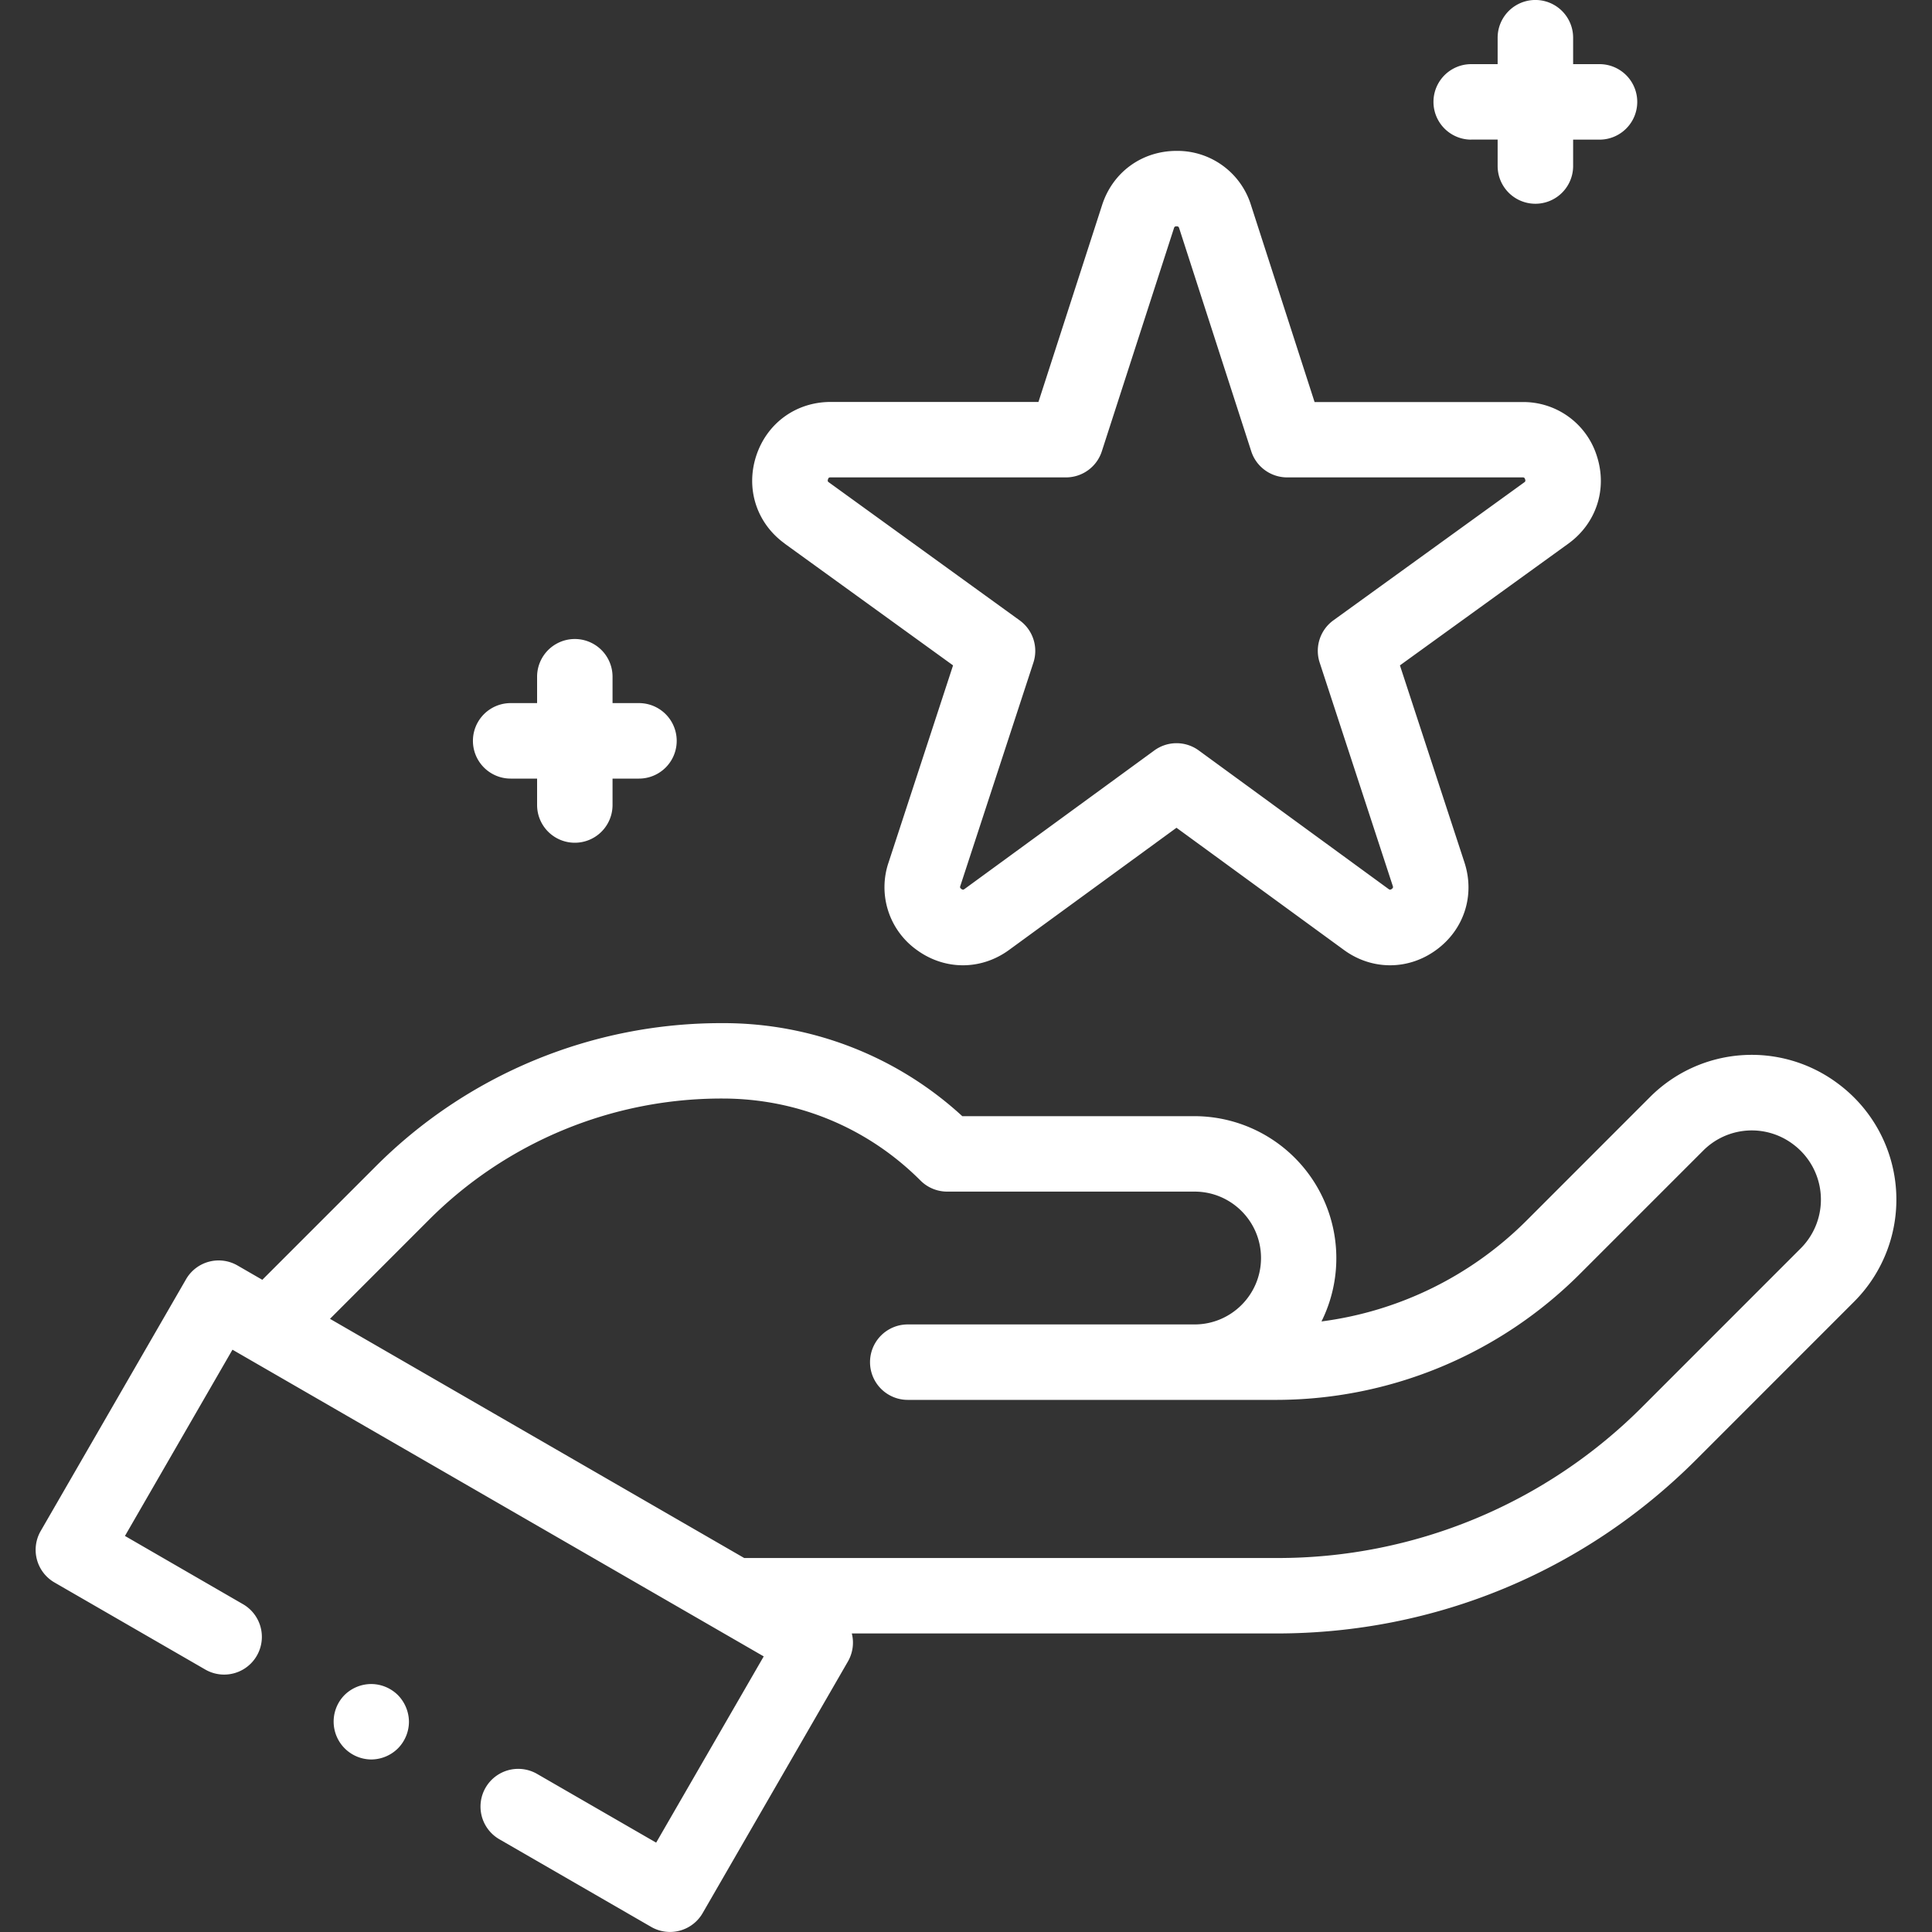 <svg xmlns="http://www.w3.org/2000/svg" width="40" height="40" fill="none"><rect width="100%" height="100%" fill="#333333" stroke="none"/><g fill="#fff" clip-path="url(#a)"><path d="M39.254 24.612a2.99 2.99 0 0 0-1.21-2.184 2.975 2.975 0 0 0-3.89.293l-2.534 2.535a7.34 7.34 0 0 1-4.26 2.103 2.941 2.941 0 0 0-2.627-4.25h-4.81a7.3 7.3 0 0 0-4.963-1.926 10.1 10.1 0 0 0-7.195 2.98l-2.334 2.334-.513-.296a.78.78 0 0 0-1.067.286l-3.008 5.21a.78.78 0 0 0 .286 1.067l3.121 1.802a.781.781 0 1 0 .781-1.353L2.587 31.8l2.226-3.856 10.999 6.35-2.227 3.856-2.465-1.423a.781.781 0 1 0-.781 1.353l3.142 1.814a.78.78 0 0 0 1.067-.286l3.008-5.21a.78.78 0 0 0 .08-.579h8.794c3.282 0 6.367-1.278 8.687-3.598l3.269-3.27a2.99 2.99 0 0 0 .868-2.34m-1.973 1.236-3.269 3.27a10.65 10.65 0 0 1-7.582 3.14H15.408l-8.576-4.952 2.038-2.039a8.56 8.56 0 0 1 6.09-2.522c1.548 0 3.003.603 4.097 1.697a.78.78 0 0 0 .553.23h5.123c.758 0 1.375.616 1.375 1.375 0 .758-.617 1.375-1.375 1.375h-5.939a.781.781 0 0 0 0 1.562h7.598a8.9 8.9 0 0 0 6.333-2.623l2.534-2.534a1.42 1.42 0 0 1 1.859-.14 1.428 1.428 0 0 1 .163 2.161M16.246 11.255l3.486 2.521-1.335 4.08a1.595 1.595 0 0 0 .587 1.814c.58.421 1.328.42 1.907-.002l3.467-2.53 3.467 2.53c.29.212.623.317.955.317s.663-.105.952-.315c.58-.421.81-1.133.588-1.814l-1.336-4.08 3.486-2.52c.58-.42.812-1.131.592-1.812a1.595 1.595 0 0 0-1.541-1.12h-4.304L25.9 4.245a1.595 1.595 0 0 0-1.54-1.121c-.717 0-1.322.44-1.542 1.121l-1.318 4.077h-4.303c-.716 0-1.321.44-1.542 1.121-.22.681.012 1.392.592 1.811m.895-1.33c.013-.04.03-.04.055-.04h4.872c.339 0 .639-.218.743-.54l1.493-4.618c.007-.023.013-.04.054-.04.042 0 .047.017.055.04l1.492 4.618c.104.322.405.54.744.54h4.872c.024 0 .041 0 .054.04s-.001.05-.02.064l-3.949 2.855a.78.78 0 0 0-.284.877l1.512 4.62c.008.024.013.04-.02.065-.034.024-.048.014-.068 0l-3.927-2.867a.78.78 0 0 0-.922 0l-3.927 2.867c-.02.014-.034.024-.067 0-.034-.025-.029-.041-.021-.064l1.512-4.621a.78.78 0 0 0-.284-.876l-3.948-2.856c-.02-.014-.034-.024-.02-.064M30.46 2.89h.547v.547a.781.781 0 1 0 1.563 0v-.546h.546a.781.781 0 0 0 0-1.563h-.546V.781a.781.781 0 0 0-1.563 0v.547h-.547a.781.781 0 0 0 0 1.563M10.573 16.12h.547v.547a.781.781 0 1 0 1.562 0v-.547h.547a.781.781 0 0 0 0-1.563h-.547v-.546a.781.781 0 0 0-1.562 0v.546h-.547a.781.781 0 1 0 0 1.563"/><path d="M7.685 34.866a.79.79 0 0 0-.552.228.784.784 0 0 0 .552 1.334.79.79 0 0 0 .552-.228.79.79 0 0 0 .23-.553.8.8 0 0 0-.23-.553.79.79 0 0 0-.552-.228"/></g><defs><clipPath id="a"><path fill="#fff" d="M0 0h40v40H0z"/></clipPath></defs></svg>